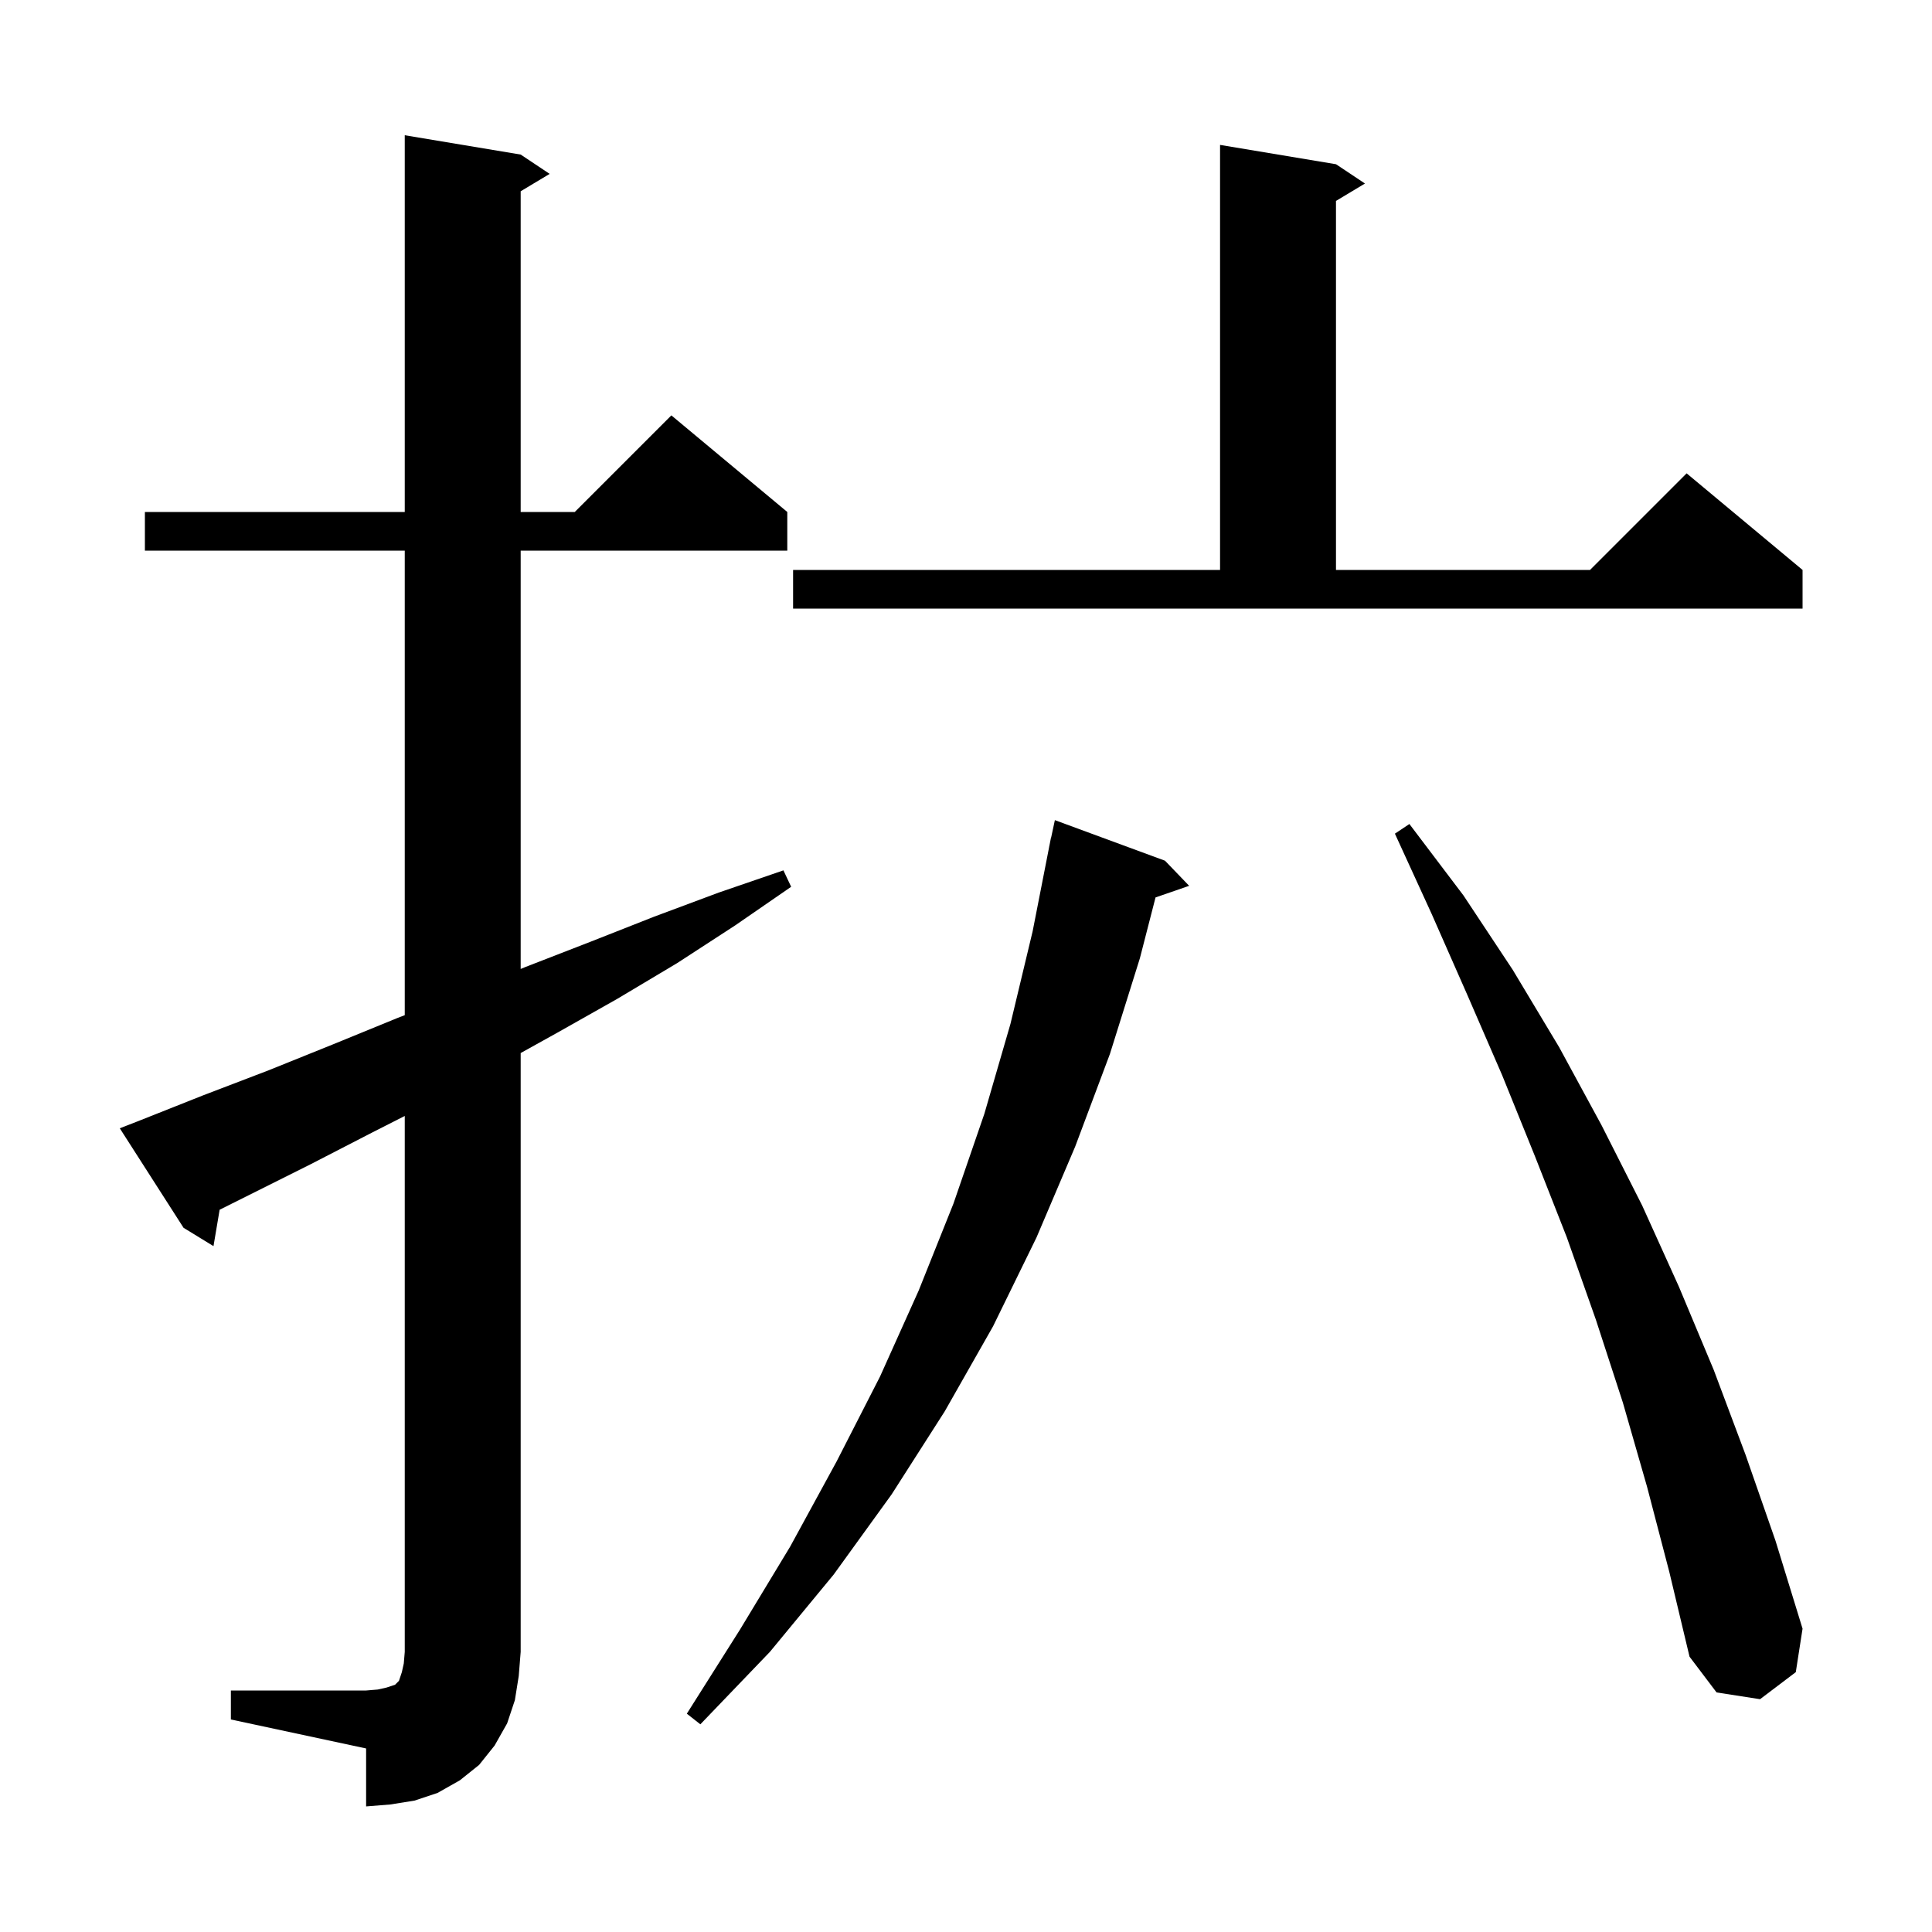 <svg xmlns="http://www.w3.org/2000/svg" xmlns:xlink="http://www.w3.org/1999/xlink" version="1.1" baseProfile="full" viewBox="0 0 200 200" width="200" height="200"><g fill="currentColor"><path d="M 23.9 175.0 L 37.9 175.0 L 39.1 174.9 L 40.0 174.7 L 40.9 174.4 L 41.3 174.0 L 41.6 173.1 L 41.8 172.2 L 41.9 171.0 L 41.9 115.525 L 38.6 117.2 L 32.2 120.5 L 22.737 125.232 L 22.1 129.0 L 19.0 127.1 L 12.4 116.8 L 14.2 116.1 L 21.0 113.4 L 27.8 110.8 L 34.5 108.1 L 41.1 105.4 L 41.9 105.09 L 41.9 57.0 L 15.0 57.0 L 15.0 53.0 L 41.9 53.0 L 41.9 14.0 L 53.9 16.0 L 56.9 18.0 L 53.9 19.8 L 53.9 53.0 L 59.5 53.0 L 69.5 43.0 L 81.5 53.0 L 81.5 57.0 L 53.9 57.0 L 53.9 100.305 L 54.4 100.1 L 61.1 97.5 L 67.7 94.9 L 74.4 92.4 L 81.1 90.1 L 81.9 91.8 L 76.1 95.8 L 70.1 99.7 L 63.9 103.4 L 57.7 106.9 L 53.9 109.011 L 53.9 171.0 L 53.7 173.5 L 53.3 176.0 L 52.5 178.4 L 51.2 180.7 L 49.6 182.7 L 47.6 184.3 L 45.3 185.6 L 42.9 186.4 L 40.4 186.8 L 37.9 187.0 L 37.9 181.0 L 23.9 178.0 Z M 120.6 89.1 L 123.1 91.7 L 119.621 92.902 L 118.0 99.2 L 114.9 109.1 L 111.3 118.7 L 107.3 128.1 L 102.8 137.3 L 97.8 146.1 L 92.3 154.7 L 86.3 163.0 L 79.7 171.0 L 72.5 178.5 L 71.1 177.4 L 76.6 168.7 L 81.8 160.1 L 86.6 151.3 L 91.1 142.5 L 95.1 133.6 L 98.7 124.6 L 101.9 115.3 L 104.6 106.0 L 106.9 96.4 L 108.604 87.7 L 108.6 87.7 L 108.648 87.476 L 108.8 86.7 L 108.814 86.703 L 109.2 84.9 Z M 170.5 153.9 L 168.0 145.2 L 165.2 136.6 L 162.2 128.1 L 158.9 119.7 L 155.5 111.3 L 151.9 103.0 L 148.2 94.6 L 144.4 86.3 L 145.9 85.3 L 151.5 92.7 L 156.6 100.4 L 161.4 108.4 L 165.8 116.5 L 170.0 124.8 L 173.8 133.2 L 177.4 141.8 L 180.7 150.6 L 183.8 159.5 L 186.6 168.6 L 185.9 173.1 L 182.2 175.9 L 177.7 175.2 L 174.9 171.5 L 172.8 162.7 Z M 82.1 59.0 L 126.3 59.0 L 126.3 15.0 L 138.3 17.0 L 141.3 19.0 L 138.3 20.8 L 138.3 59.0 L 164.6 59.0 L 174.6 49.0 L 186.6 59.0 L 186.6 63.0 L 82.1 63.0 Z "/></g></svg>
